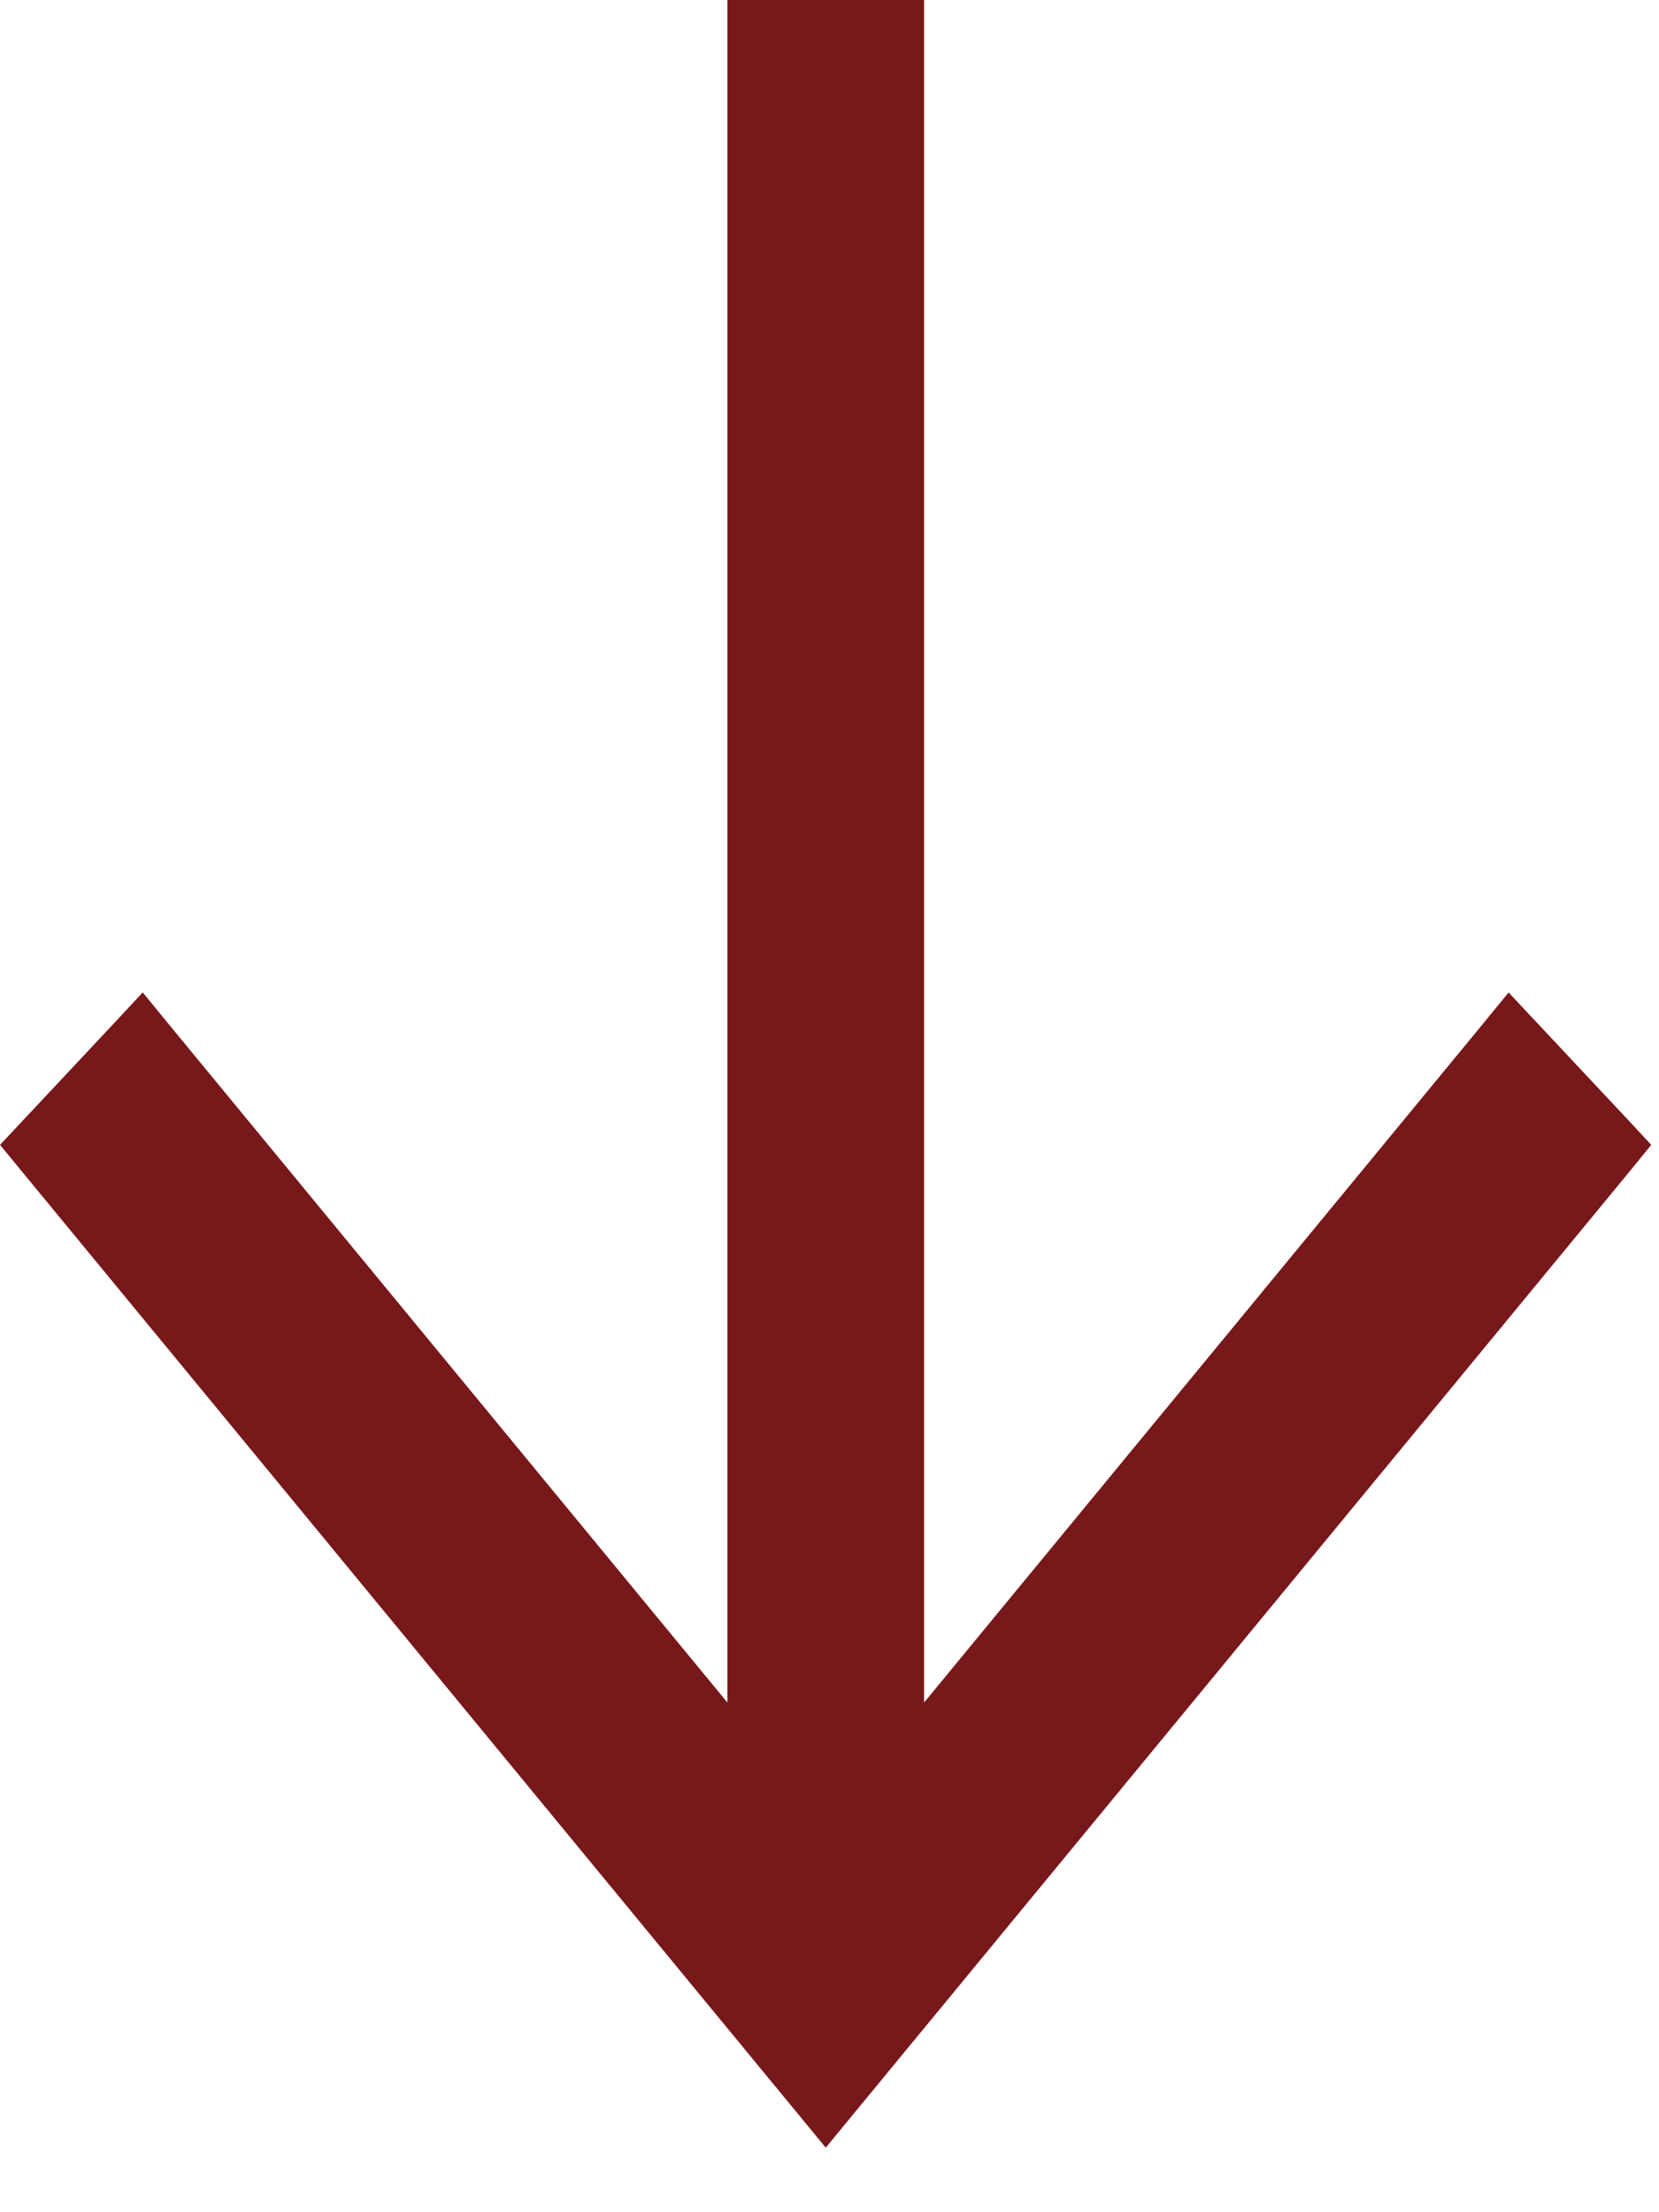 <svg width="15" height="20" viewBox="0 0 15 20" fill="none" xmlns="http://www.w3.org/2000/svg">
<path d="M7.331 18.977L0.331 10.477L0.233 10.358L0.338 10.246L1.146 9.384L1.282 9.238L1.408 9.392L6.752 15.88L6.752 0.175L8.18 0.175L8.18 15.88L13.523 9.392L13.649 9.238L13.786 9.384L14.594 10.246L14.698 10.358L14.601 10.477L7.601 18.977L7.466 19.141L7.331 18.977Z" fill="#77181A" stroke="#77181A" stroke-width="0.35"/>
</svg>

